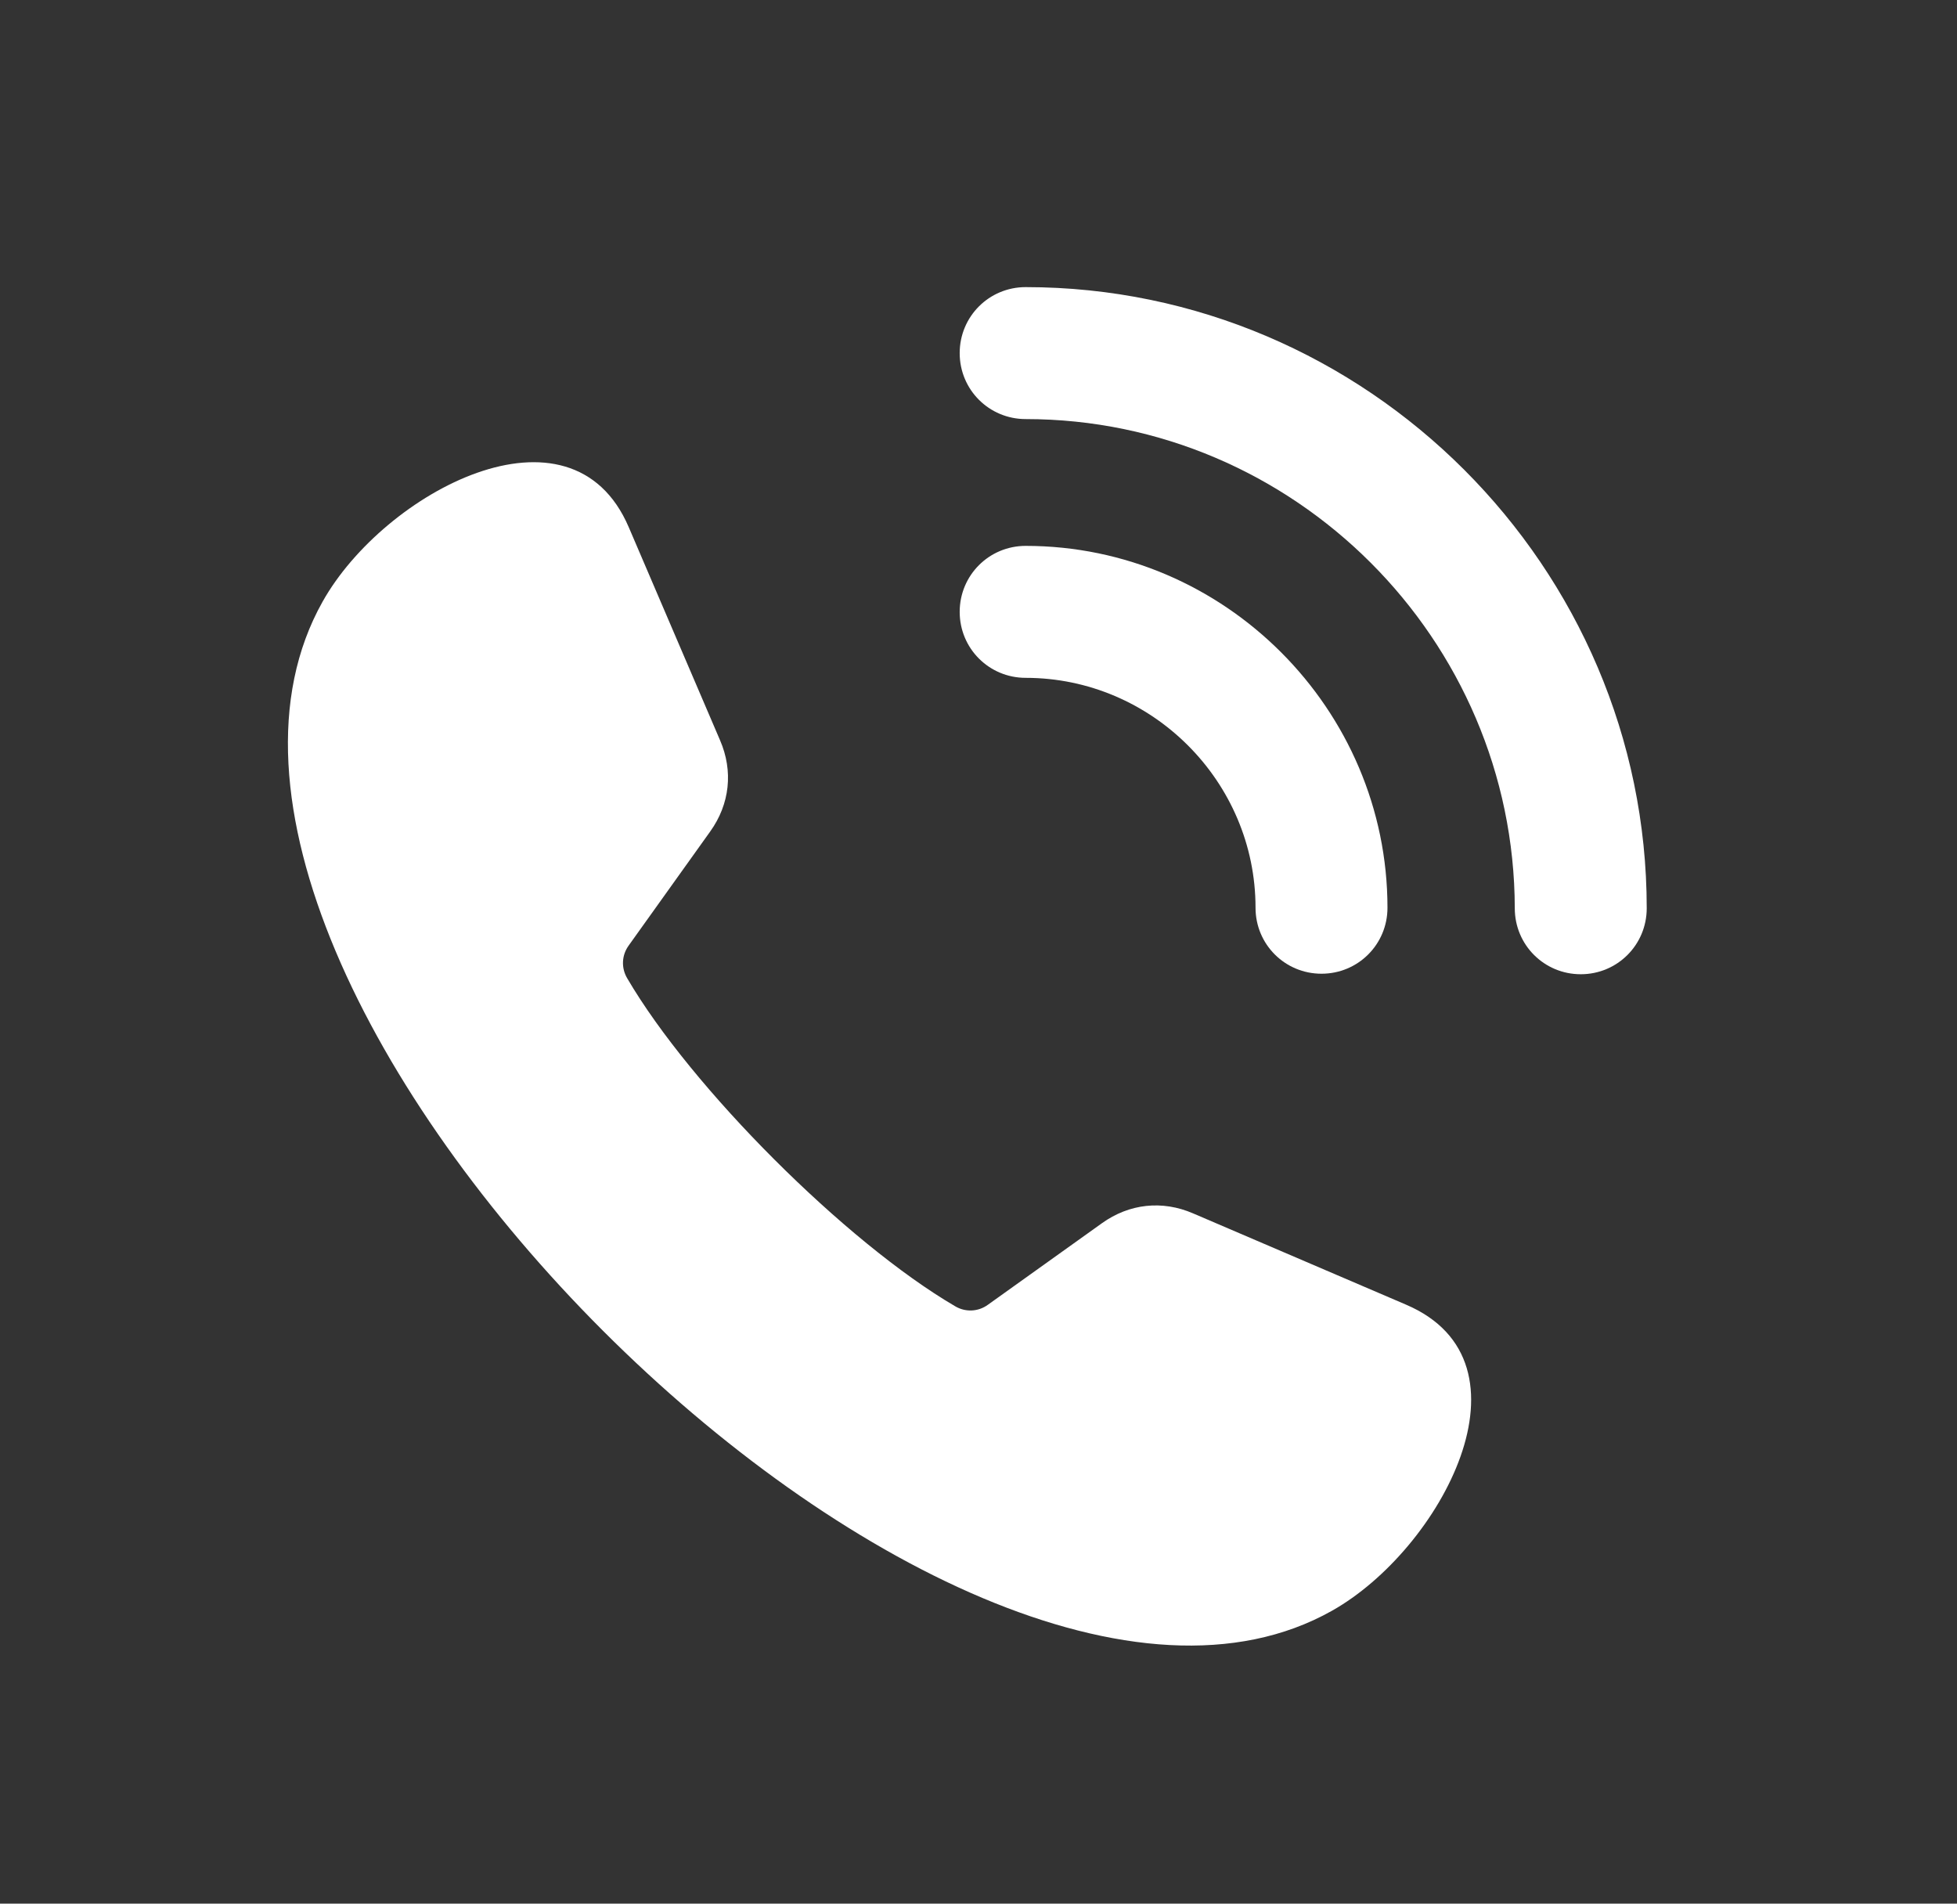 <svg version="1.1" id="ARTWORK" xmlns="http://www.w3.org/2000/svg" x="0" y="0" viewBox="0 0 37.97 36.93" xml:space="preserve"><rect x="0" y="0" width="37.97" height="36.93" fill="#333333" stroke="none"/><style>.st1{fill:#fff}</style><path d="M12.2 18.34l1.58-2.21c.38-.53.45-1.17.19-1.77l-1.77-4.13c-1.12-2.62-4.75-.68-5.94 1.44-4.18 7.43 12.15 23.76 19.58 19.58 2.12-1.19 4.06-4.82 1.44-5.94l-4.13-1.77c-.6-.26-1.24-.19-1.77.19l-2.21 1.58c-.19.14-.44.15-.64.03-2.12-1.24-5.12-4.24-6.36-6.36-.12-.2-.11-.45.03-.64z" fill-rule="evenodd" clip-rule="evenodd" fill="#fff"/><path class="st1" d="M19.9 8.13c-.71 0-1.28-.57-1.28-1.28s.57-1.28 1.28-1.28c6.62 0 12.05 5.43 12.05 12.05 0 .71-.57 1.28-1.28 1.28-.71 0-1.28-.57-1.28-1.28-.01-5.22-4.28-9.49-9.49-9.49z"/><path class="st1" d="M19.9 13.15c-.71 0-1.28-.57-1.28-1.28 0-.71.57-1.28 1.28-1.28 3.86 0 7.02 3.17 7.02 7.02 0 .71-.57 1.28-1.28 1.28-.71 0-1.28-.57-1.28-1.28 0-2.45-2.01-4.46-4.46-4.46z"/></svg>
